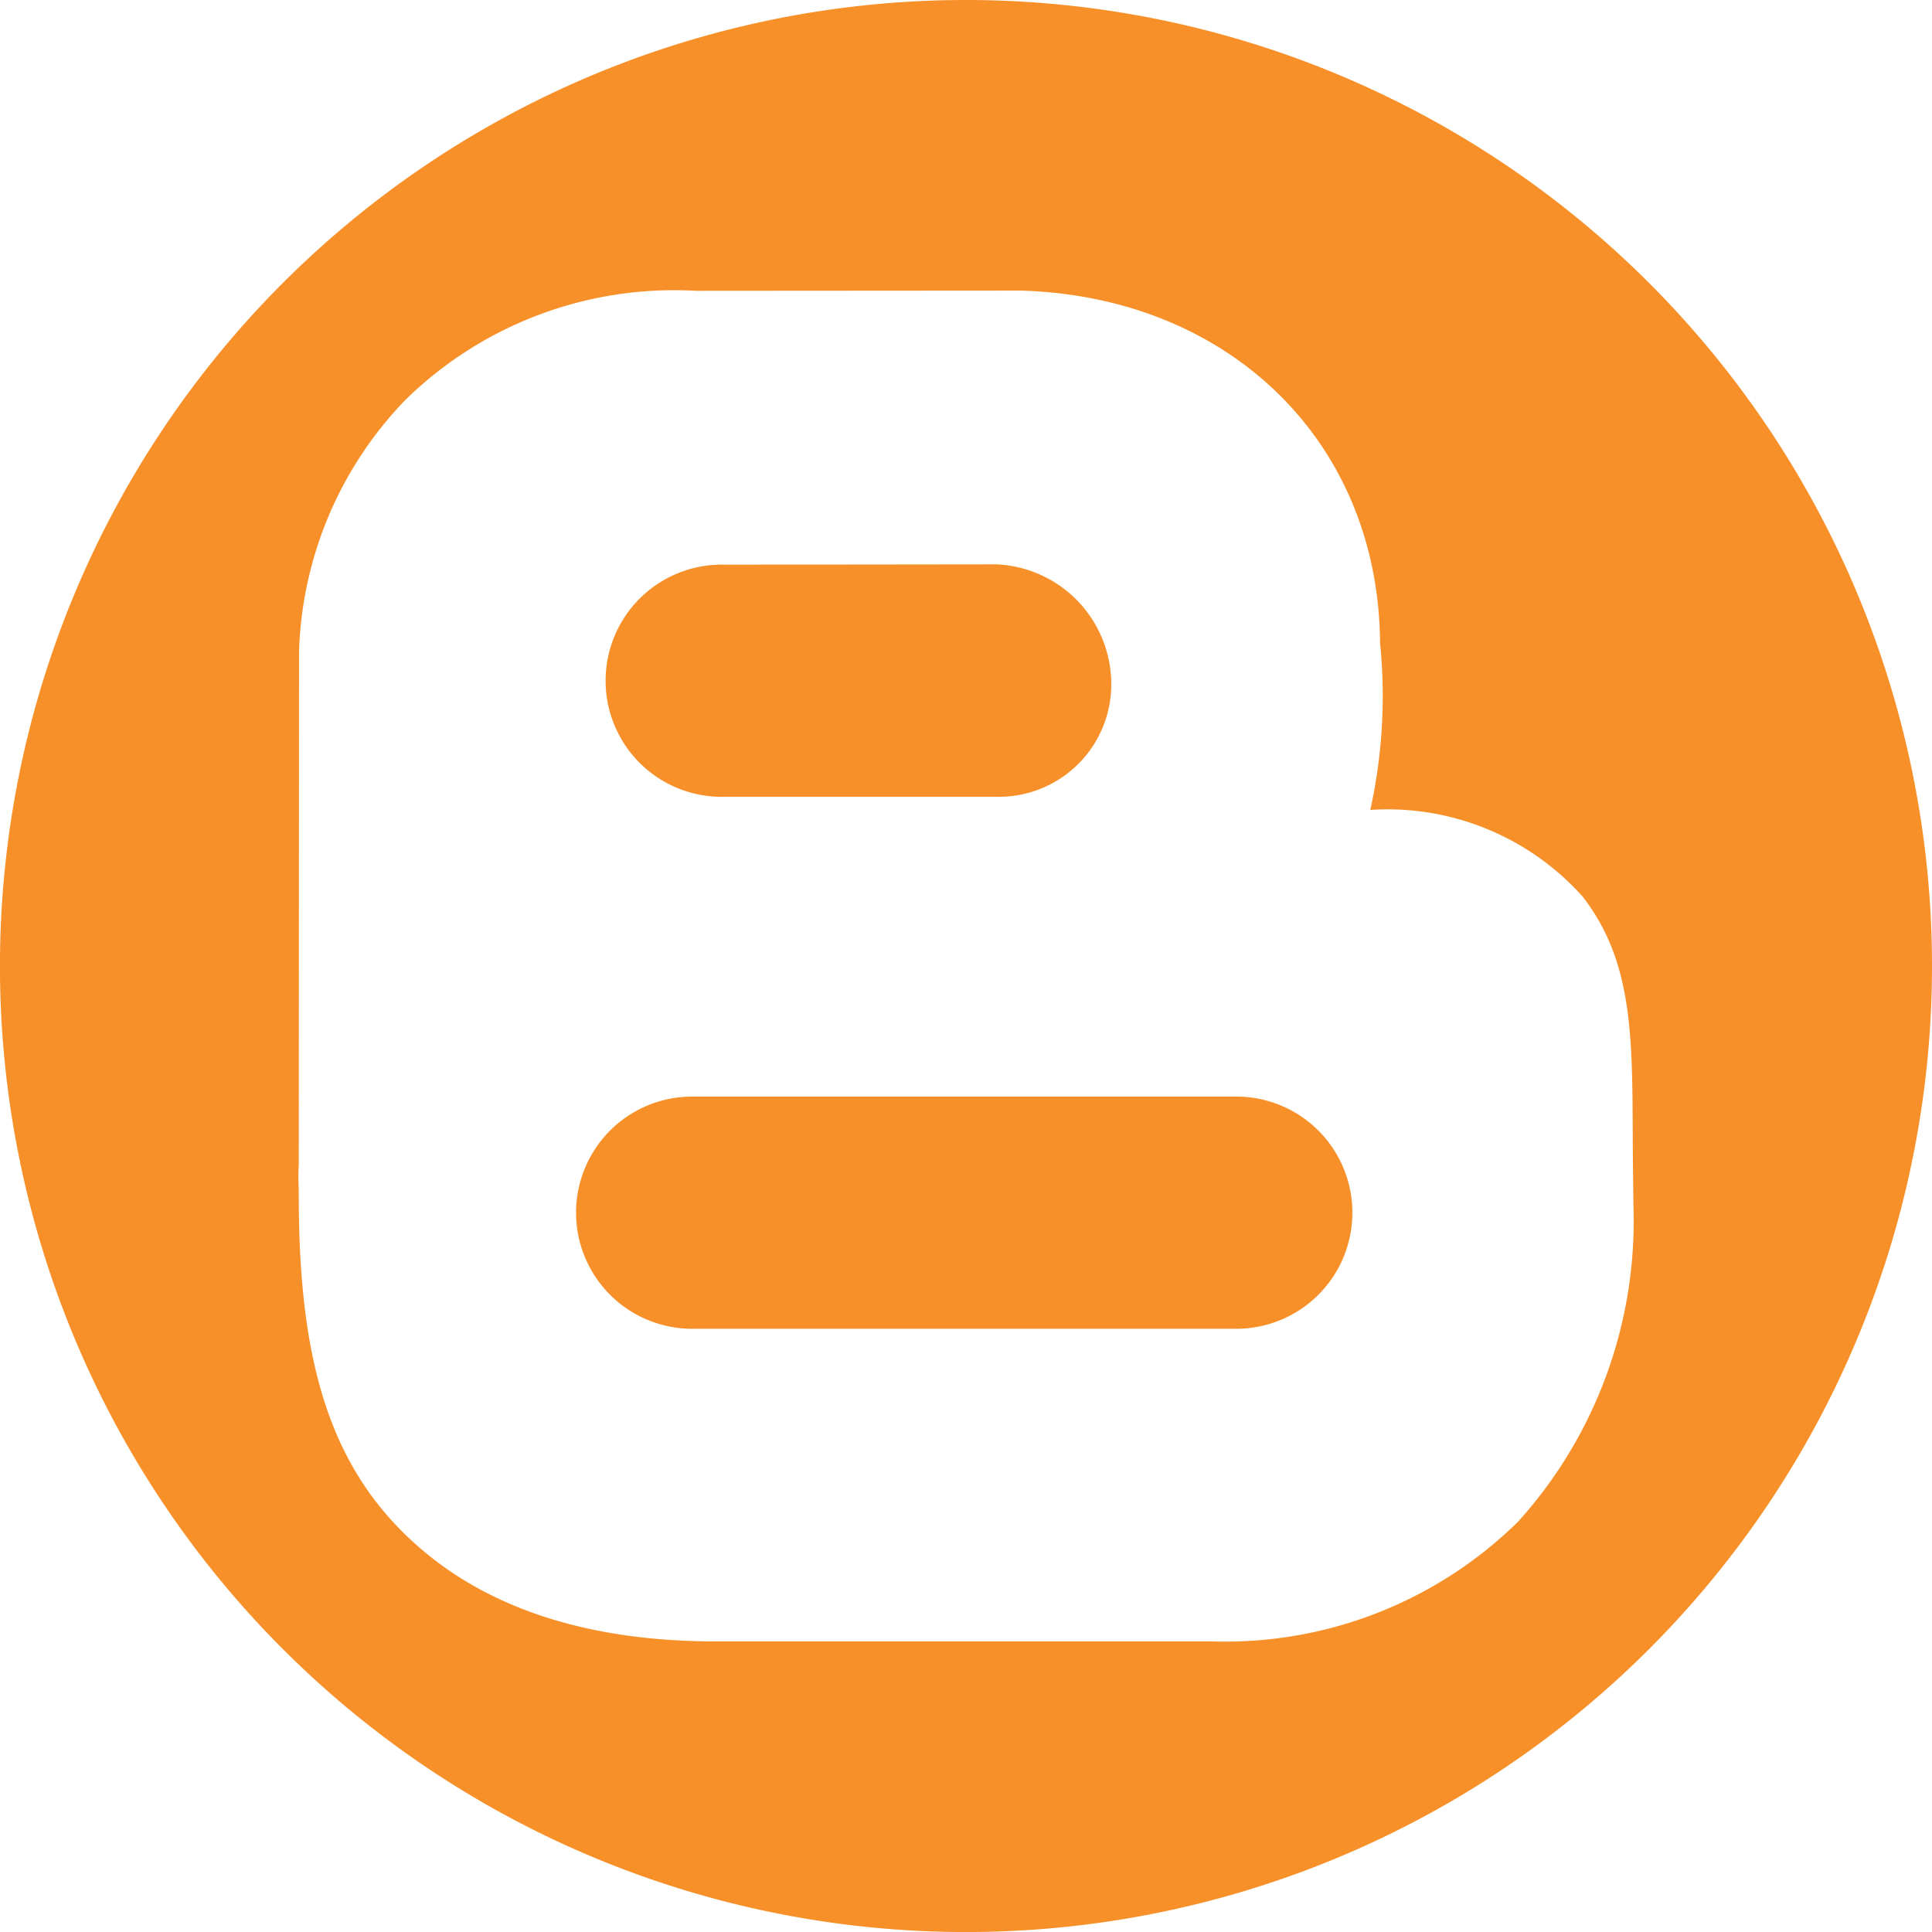 <svg id="footer-social-7" xmlns="http://www.w3.org/2000/svg" width="43.449" height="43.449" viewBox="0 0 43.449 43.449">
  <g id="Group_2440" data-name="Group 2440">
    <path id="Path_3005" data-name="Path 3005" d="M33.279,33.776l6.16,0a2.528,2.528,0,0,0,2.611-2.47,2.7,2.7,0,0,0-2.57-2.756l-6.119.007a2.611,2.611,0,1,0-.082,5.221Z" transform="translate(-17.059 -15.858)" fill="#f89029"/>
    <path id="Path_3006" data-name="Path 3006" d="M43.994,55.48H31.757a2.611,2.611,0,1,0,0,5.222H43.994a2.611,2.611,0,1,0,0-5.222Z" transform="translate(-16.191 -30.819)" fill="#f89029"/>
    <path id="Path_3007" data-name="Path 3007" d="M21.725,0A21.725,21.725,0,1,0,43.449,21.725,21.725,21.725,0,0,0,21.725,0Zm12.4,34.236a9.389,9.389,0,0,1-6.854,2.678H16.1c-3.144,0-5.571-.886-7.213-2.635s-2.168-4.114-2.168-7.4c0-.227-.019-.447,0-.665l.006-11.553A8.511,8.511,0,0,1,9.1,9.011a8.628,8.628,0,0,1,6.543-2.471h.077l7.161-.005.067,0c4.682.13,8.056,3.388,8.088,7.922a11.856,11.856,0,0,1-.219,3.757,5.891,5.891,0,0,1,4.774,1.948c1.111,1.436,1.118,3.068,1.128,5.327,0,.462.016,1.639.016,1.639A10.089,10.089,0,0,1,34.127,34.236Z" fill="#f89029"/>
  </g>
</svg>
